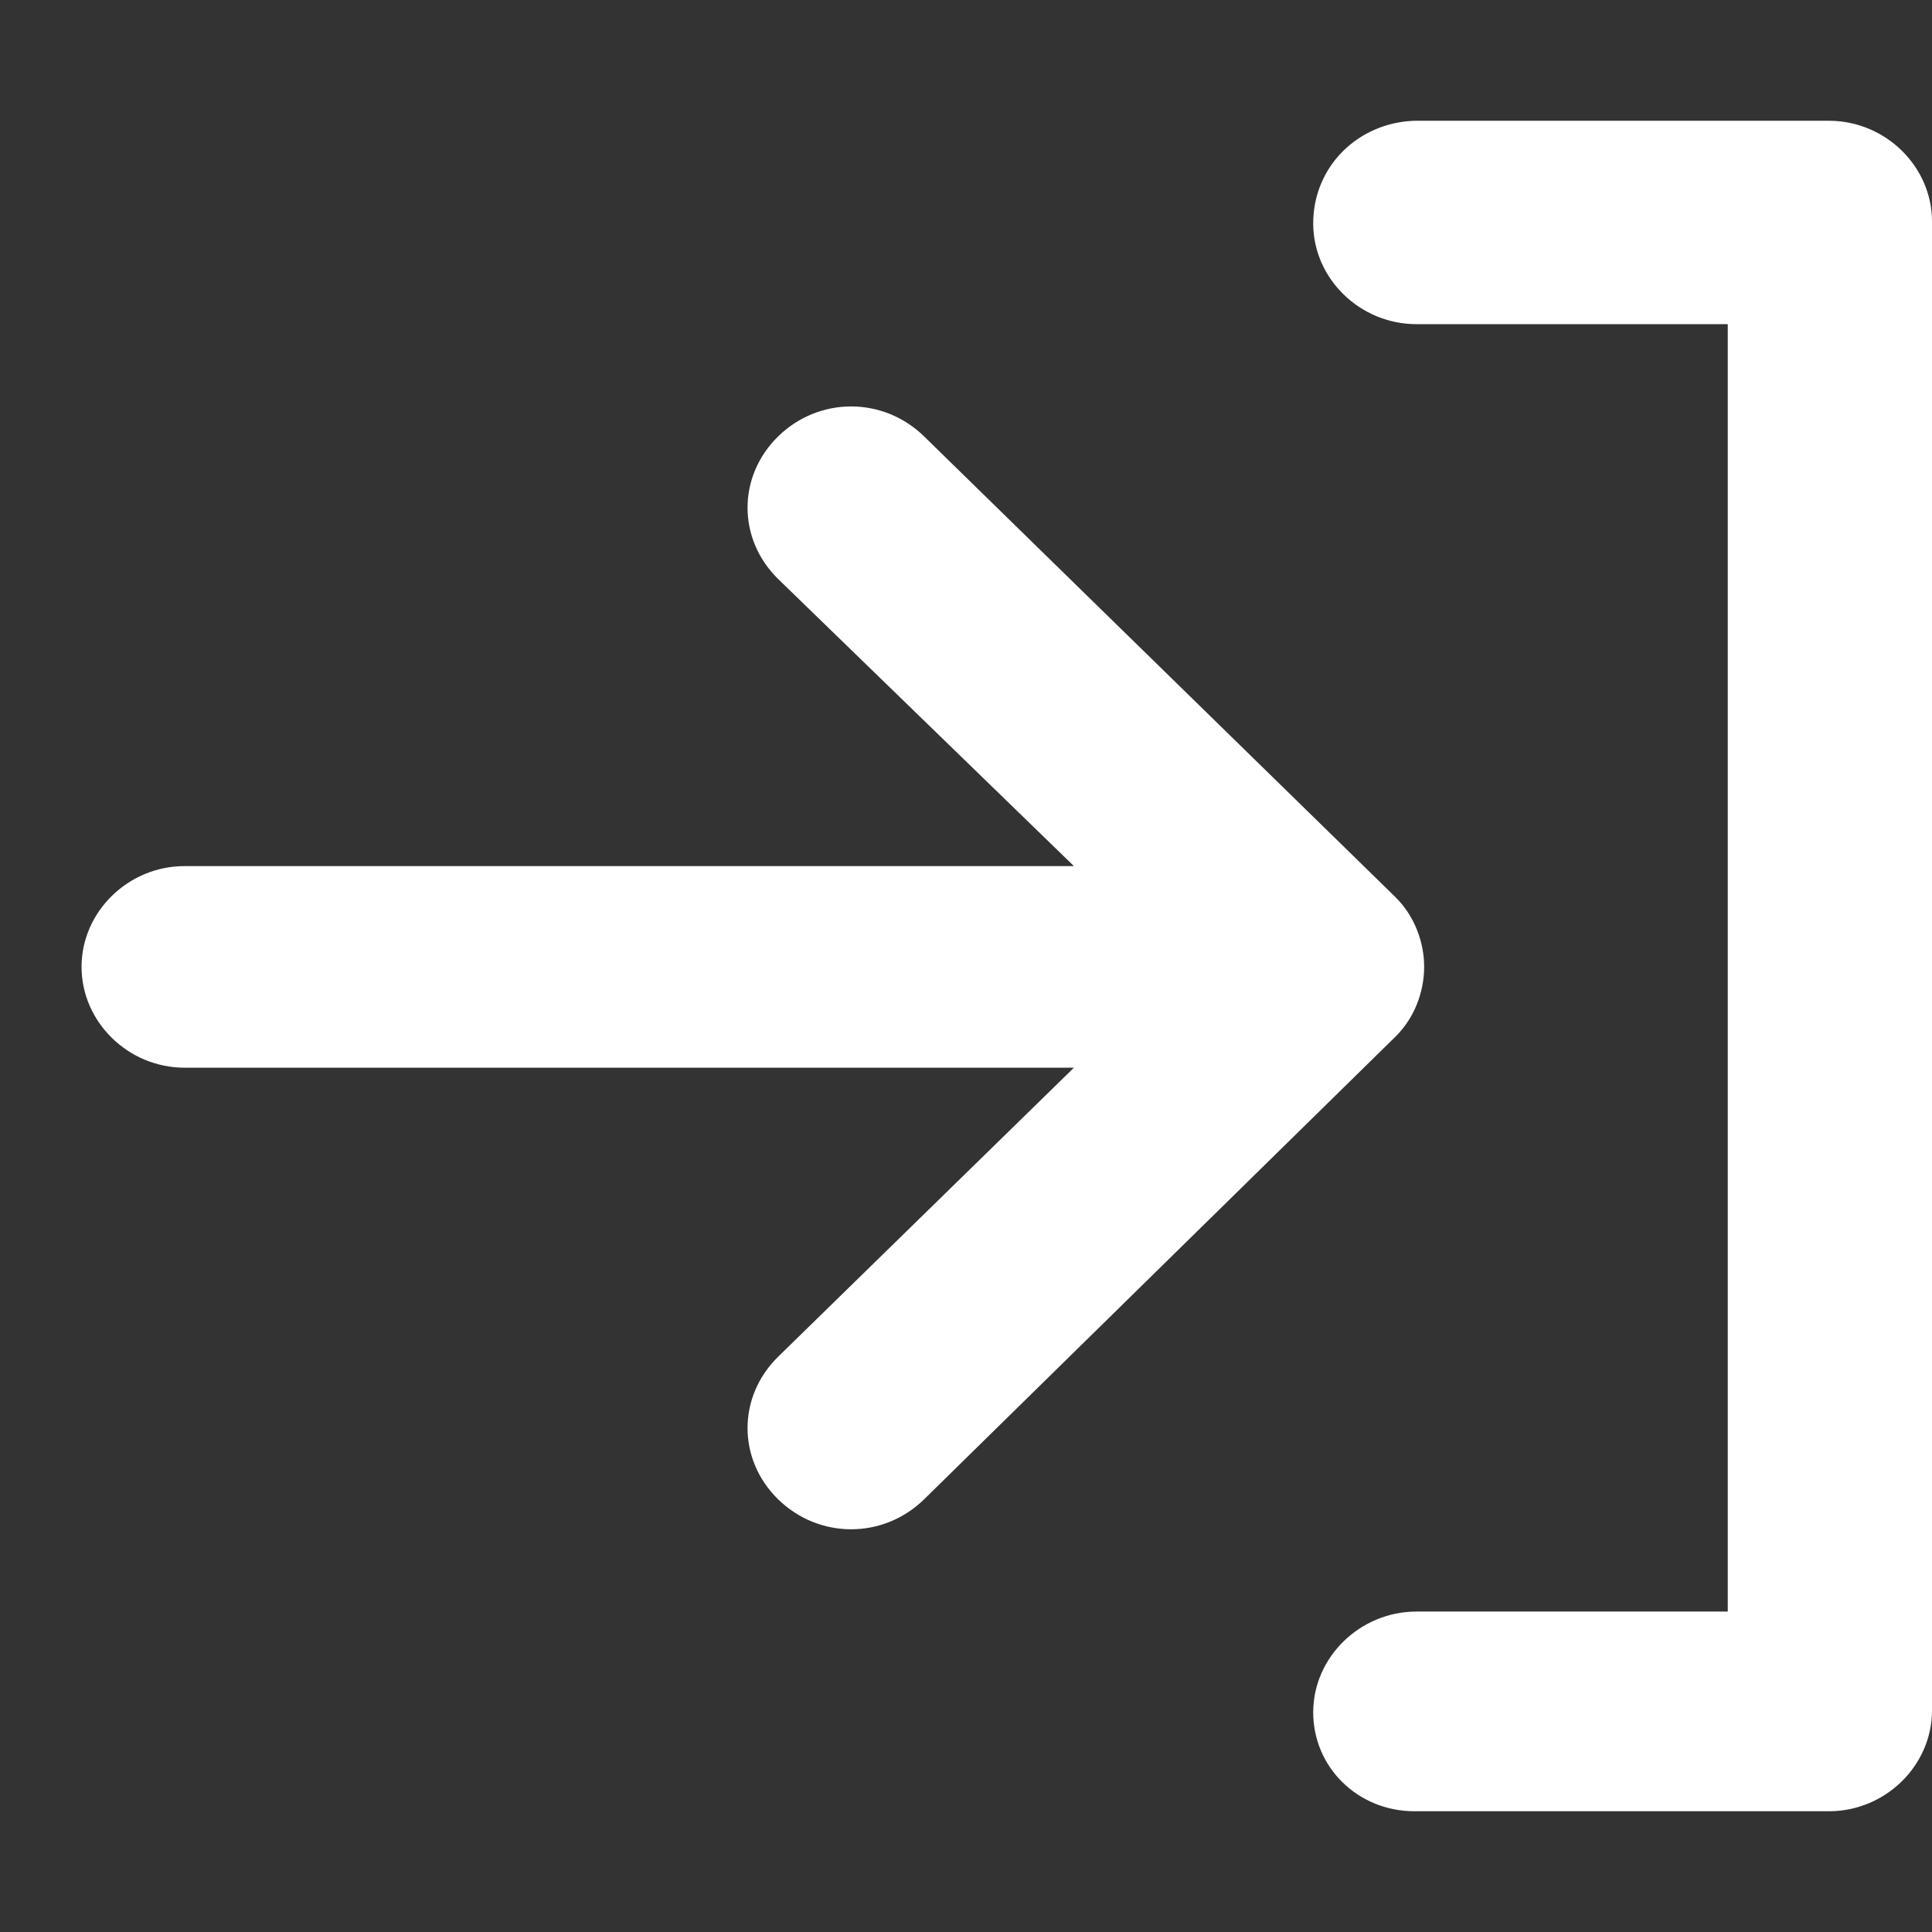 <svg xmlns="http://www.w3.org/2000/svg" width="14" height="14">
    <rect width="100%" height="100%" fill="#333333" stroke="none"/>
    <path fill="#FFF" fill-rule="evenodd" d="M13.253 13.125H10.25c-.409 0-.734-.317-.734-.717 0-.399.339-.73.748-.73h2.256V2.349h-2.256c-.409 0-.748-.33-.748-.73 0-.413.325-.73.734-.744h3.003c.409 0 .747.331.747.73v10.789c0 .4-.338.731-.747.731zM10.32 7.006c0 .18-.07.373-.212.51l-3.412 3.349c-.296.289-.761.289-1.057 0-.296-.289-.296-.744 0-1.034l2.143-2.094H1.338c-.409 0-.747-.331-.747-.731 0-.399.338-.73.747-.73h6.444l-2.143-2.08c-.296-.29-.296-.744 0-1.034.296-.289.761-.289 1.057 0l3.412 3.335c.142.138.212.33.212.509z"/>
</svg>

